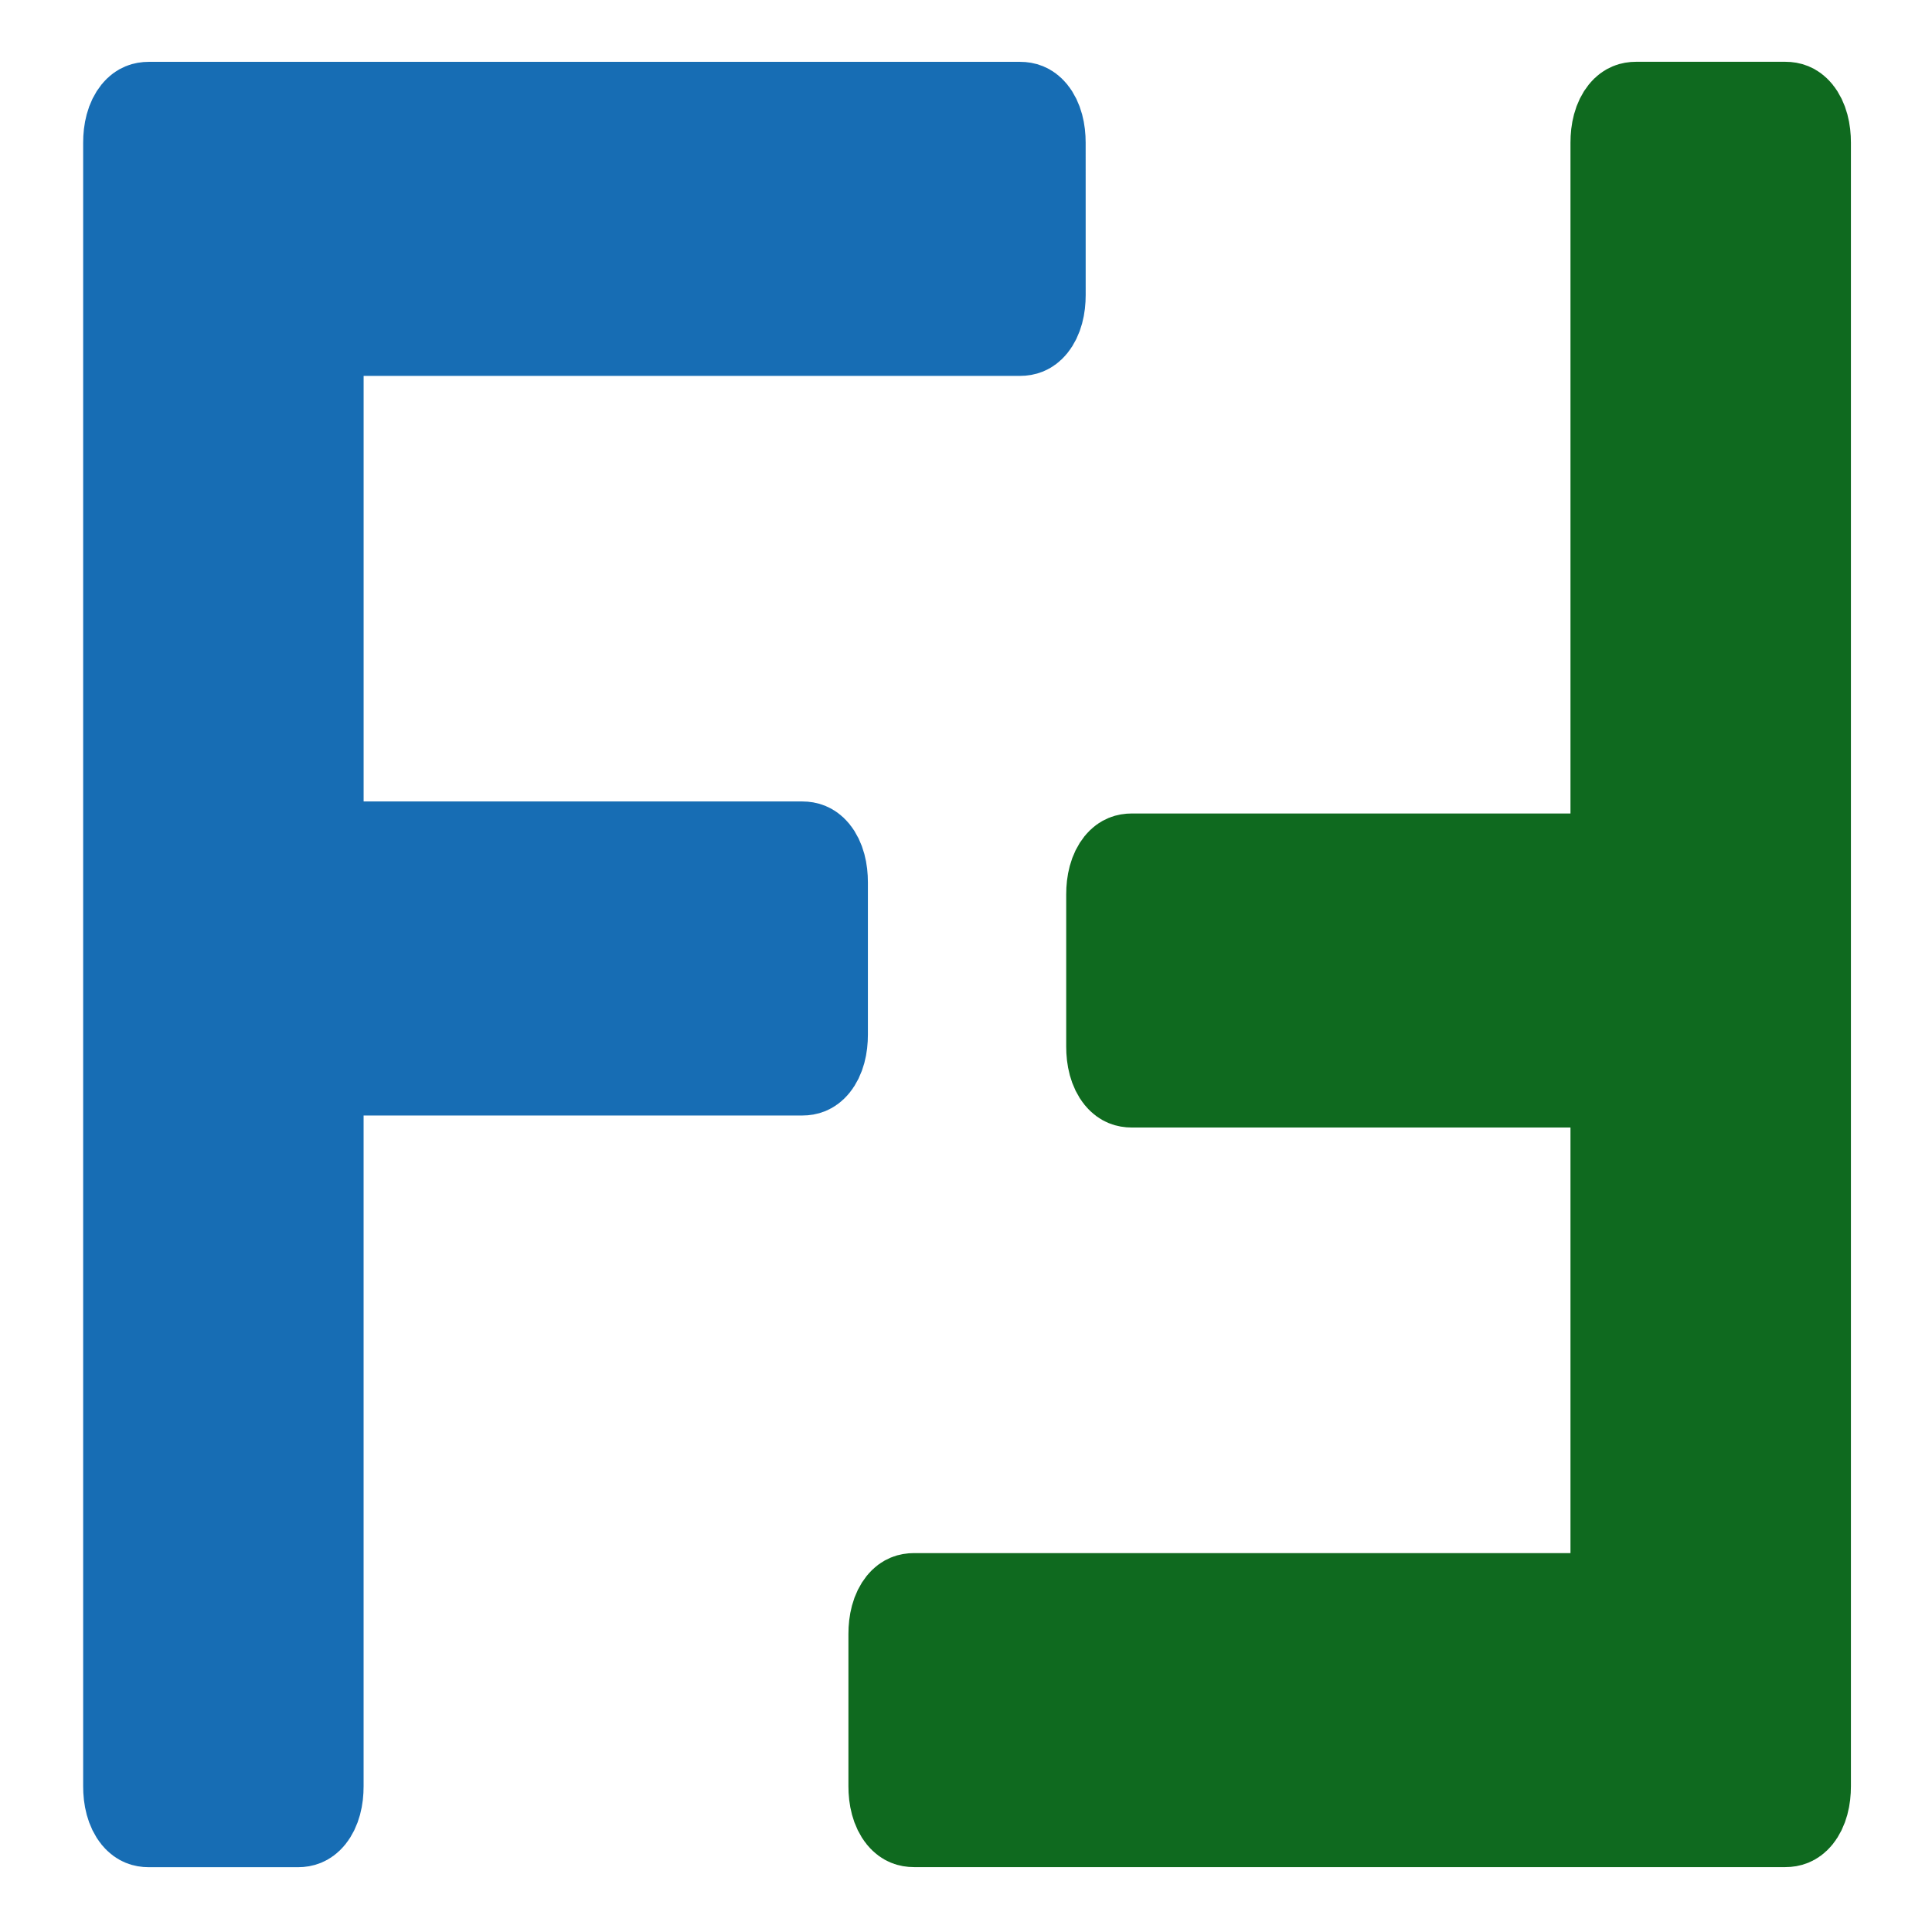 <?xml version="1.0" encoding="UTF-8" standalone="no"?>
<!-- Created with Inkscape (http://www.inkscape.org/) -->

<svg
   width="200pt"
   height="200pt"
   viewBox="0 0 70.556 70.556"
   version="1.1"
   id="svg5"
   inkscape:version="1.2.2 (b0a8486541, 2022-12-01)"
   sodipodi:docname="logo.svg"
   xmlns:inkscape="http://www.inkscape.org/namespaces/inkscape"
   xmlns:sodipodi="http://sodipodi.sourceforge.net/DTD/sodipodi-0.dtd"
   xmlns="http://www.w3.org/2000/svg"
   xmlns:svg="http://www.w3.org/2000/svg">
  <sodipodi:namedview
     id="namedview7"
     pagecolor="#ffffff"
     bordercolor="#000000"
     borderopacity="0.25"
     inkscape:showpageshadow="2"
     inkscape:pageopacity="0.0"
     inkscape:pagecheckerboard="0"
     inkscape:deskcolor="#d1d1d1"
     inkscape:document-units="mm"
     showgrid="false"
     inkscape:zoom="1.2938725"
     inkscape:cx="209.44877"
     inkscape:cy="237.27222"
     inkscape:window-width="1364"
     inkscape:window-height="1331"
     inkscape:window-x="1188"
     inkscape:window-y="64"
     inkscape:window-maximized="0"
     inkscape:current-layer="layer1" />
  <defs
     id="defs2" />
  <g
     inkscape:label="Layer 1"
     inkscape:groupmode="layer"
     id="layer1"
     transform="translate(-22.746,-54.42)">
    <g
       aria-label="F"
       transform="matrix(0.923,0,0,1.137,0.67,-3.212)"
       id="text790-36"
       style="font-size:77.632px;font-family:'Barlow Bold';-inkscape-font-specification:'Barlow Bold, ';fill:#176db4;fill-opacity:1;stroke:#176db4;stroke-width:3.644;stroke-dasharray:none">
      <path
         d="m 65.052,60.163 q 0,0.776 -0.776,0.776 h -27.482 q -0.311,0 -0.311,0.311 v 16.691 q 0,0.311 0.311,0.311 h 18.865 q 0.776,0 0.776,0.776 v 4.891 q 0,0.776 -0.776,0.776 H 36.793 q -0.311,0 -0.311,0.311 v 23.057 q 0,0.776 -0.776,0.776 h -5.9 q -0.776,0 -0.776,-0.776 V 55.272 q 0,-0.776 0.776,-0.776 h 34.469 q 0.776,0 0.776,0.776 z"
         style="font-family:'Barlow Medium';-inkscape-font-specification:'Barlow Medium, ';fill:#176db4;fill-opacity:1;stroke-width:3.644;stroke-dasharray:none"
         id="path8328-7" />
    </g>
    <g
       aria-label="F"
       transform="matrix(-0.923,0,0,-1.137,4.886,-3.024)"
       id="text790-3-5"
       style="font-size:77.632px;font-family:'Barlow Bold';-inkscape-font-specification:'Barlow Bold, ';fill:#0f6a1f;fill-opacity:1;stroke:#0f6a1f;stroke-width:3.644;stroke-dasharray:none">
      <path
         d="m -54.741,-103.005 q 0,0.776 -0.776,0.776 h -27.482 q -0.311,0 -0.311,0.311 v 16.691 q 0,0.311 0.311,0.311 h 18.865 q 0.776,0 0.776,0.776 v 4.891 q 0,0.776 -0.776,0.776 h -18.865 q -0.311,0 -0.311,0.311 v 23.057 q 0,0.776 -0.776,0.776 h -5.9 q -0.776,0 -0.776,-0.776 v -52.79 q 0,-0.776 0.776,-0.776 h 34.469 q 0.776,0 0.776,0.776 z"
         style="font-family:'Barlow Medium';-inkscape-font-specification:'Barlow Medium, ';fill:#0f6a1f;fill-opacity:1;stroke-width:3.644;stroke-dasharray:none"
         id="path8325-3" />
    </g>
  </g>
</svg>
